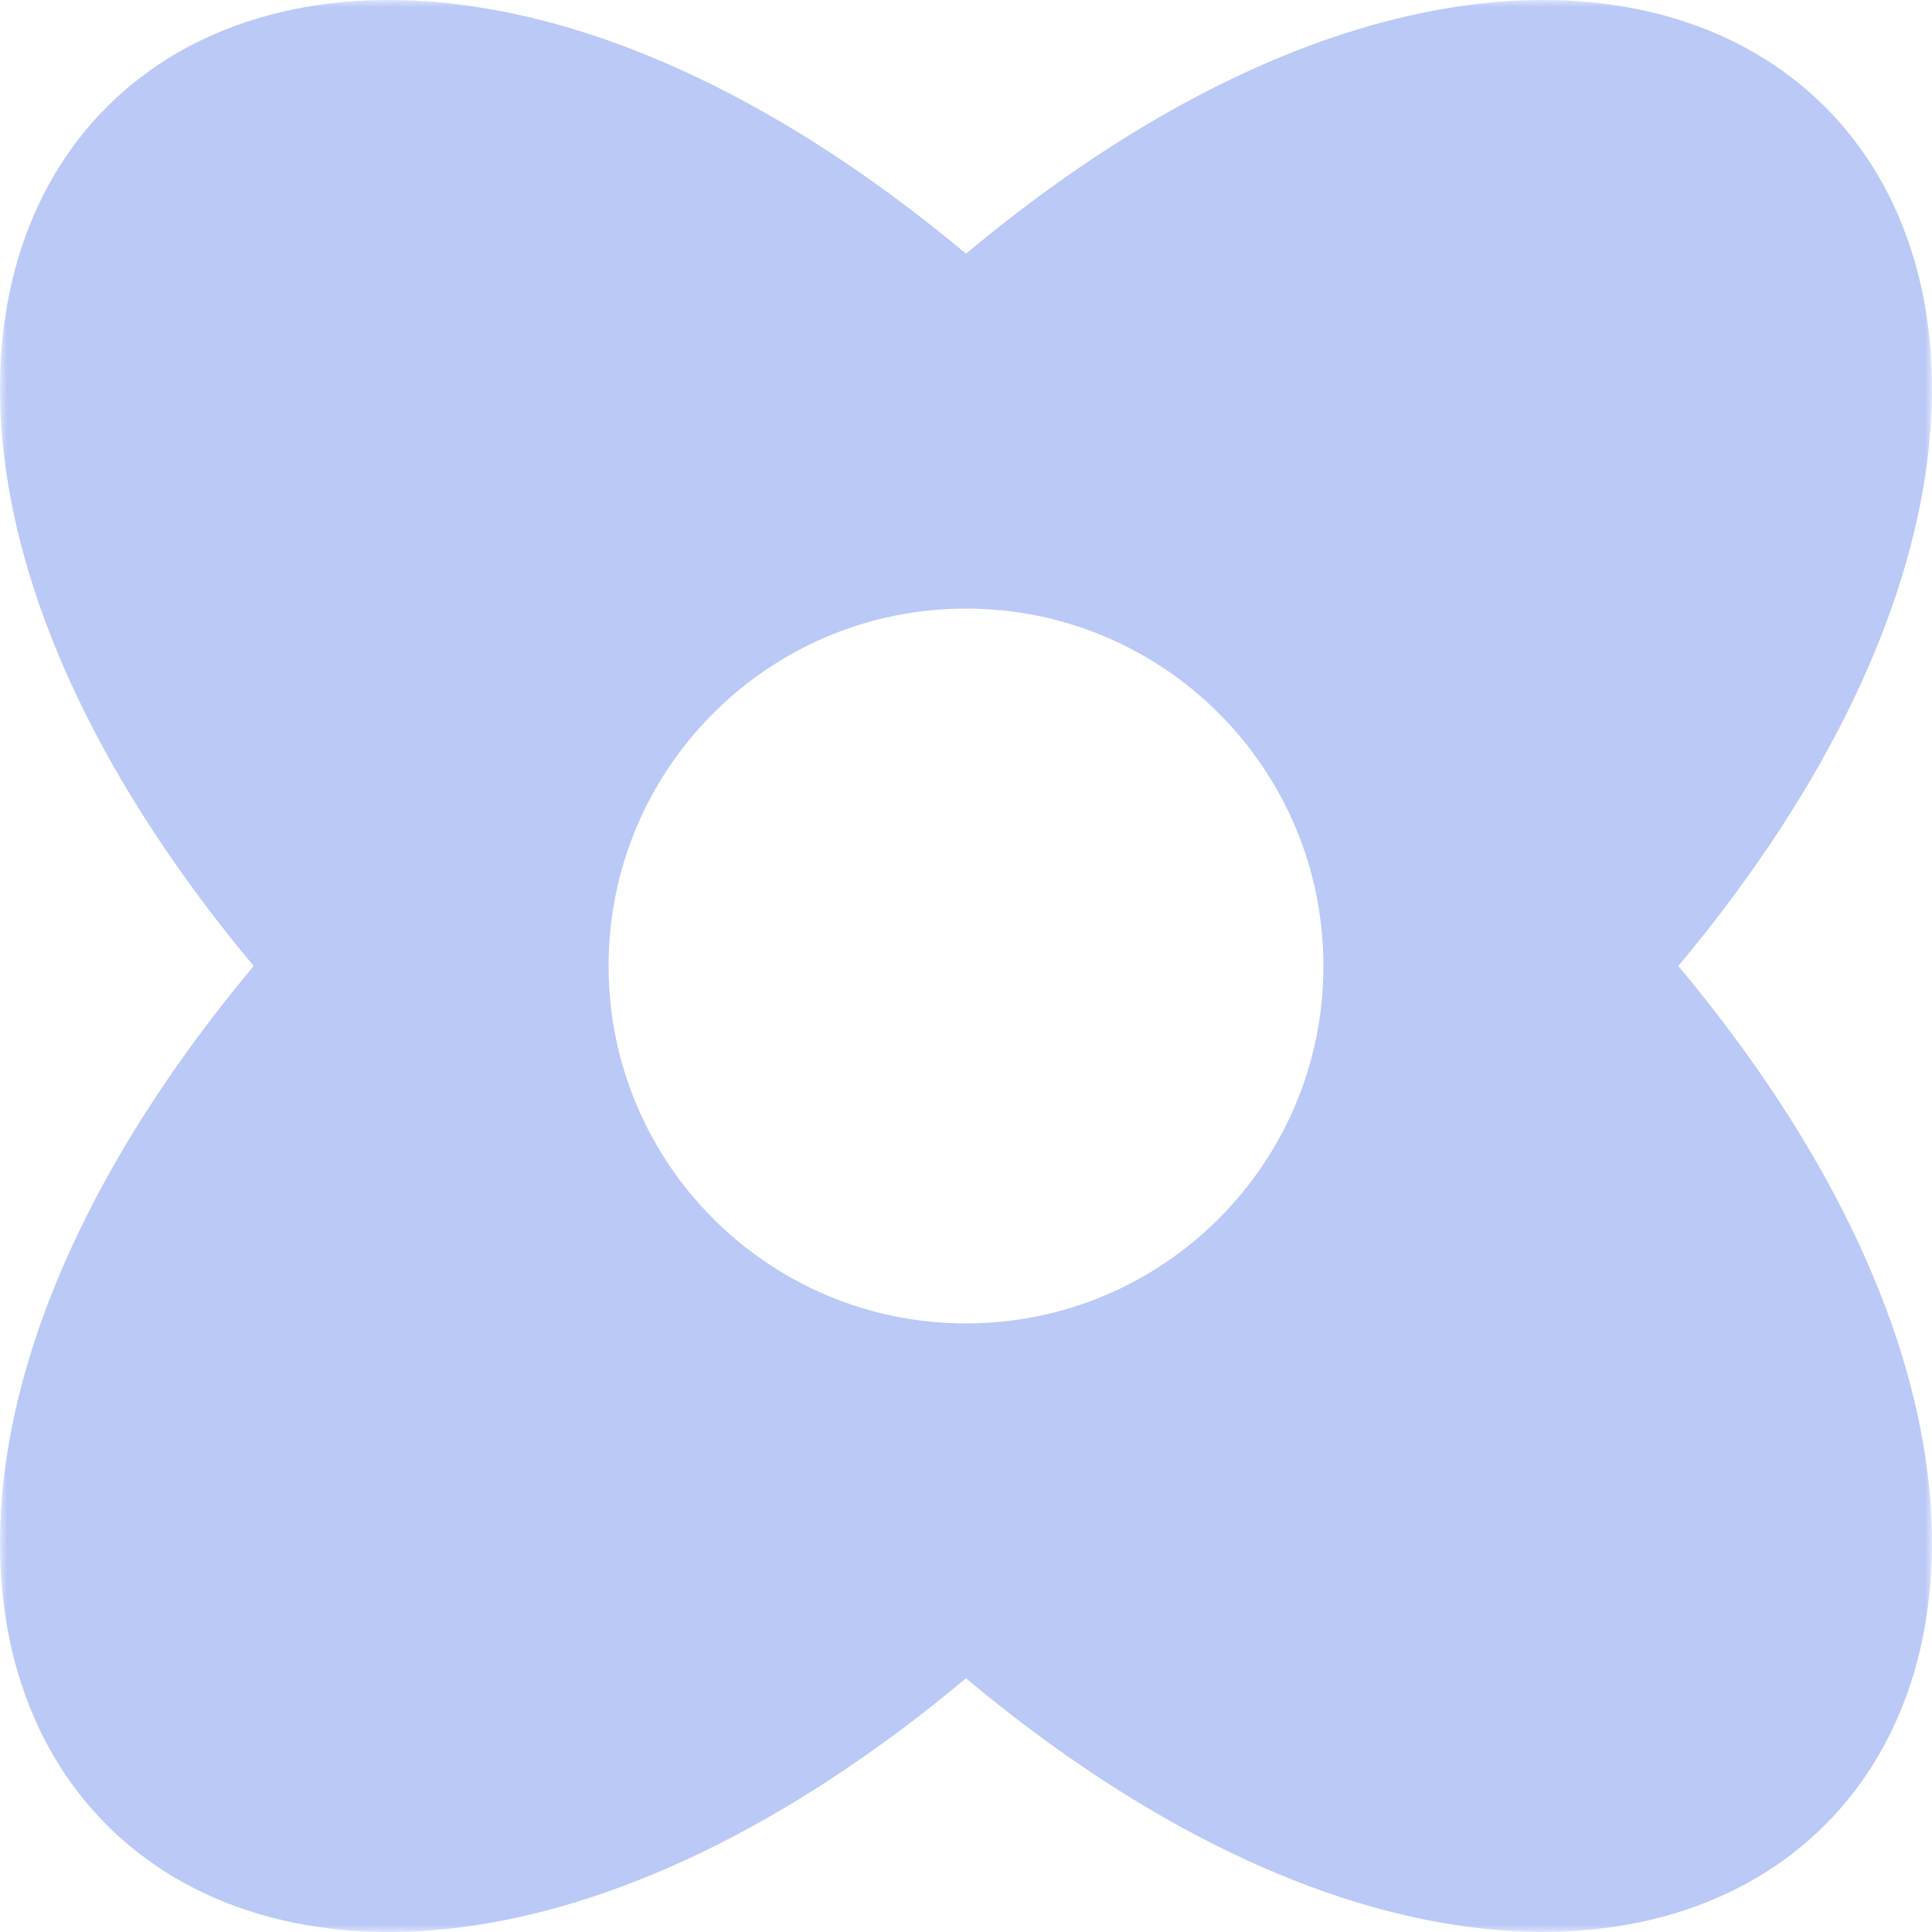 <?xml version="1.0" encoding="UTF-8"?> <svg xmlns="http://www.w3.org/2000/svg" width="136" height="136" viewBox="0 0 136 136" fill="none"><rect x="0" y="0" width="136" height="136" fill="#333333" stroke="none"/><g clip-path="url(#clip0_614_3460)"><rect width="136" height="136" fill="white"></rect><mask id="mask0_614_3460" style="mask-type:luminance" maskUnits="userSpaceOnUse" x="0" y="0" width="136" height="136"><path d="M136 0H0V136H136V0Z" fill="white"></path></mask><g mask="url(#mask0_614_3460)"><path fill-rule="evenodd" clip-rule="evenodd" d="M17.858 68C-25.122 119.432 16.568 161.122 68 118.142C119.422 161.122 161.122 119.393 118.142 68C161.122 16.568 119.422 -25.122 68 17.858C16.568 -25.122 -25.122 16.568 17.858 68ZM68 93.16C81.896 93.16 93.16 81.896 93.16 68C93.16 54.105 81.896 42.84 68 42.84C54.105 42.84 42.84 54.105 42.84 68C42.84 81.896 54.105 93.16 68 93.16Z" fill="#BAC9F6"></path></g></g><defs><clipPath id="clip0_614_3460"><rect width="136" height="136" fill="white"></rect></clipPath></defs></svg> 